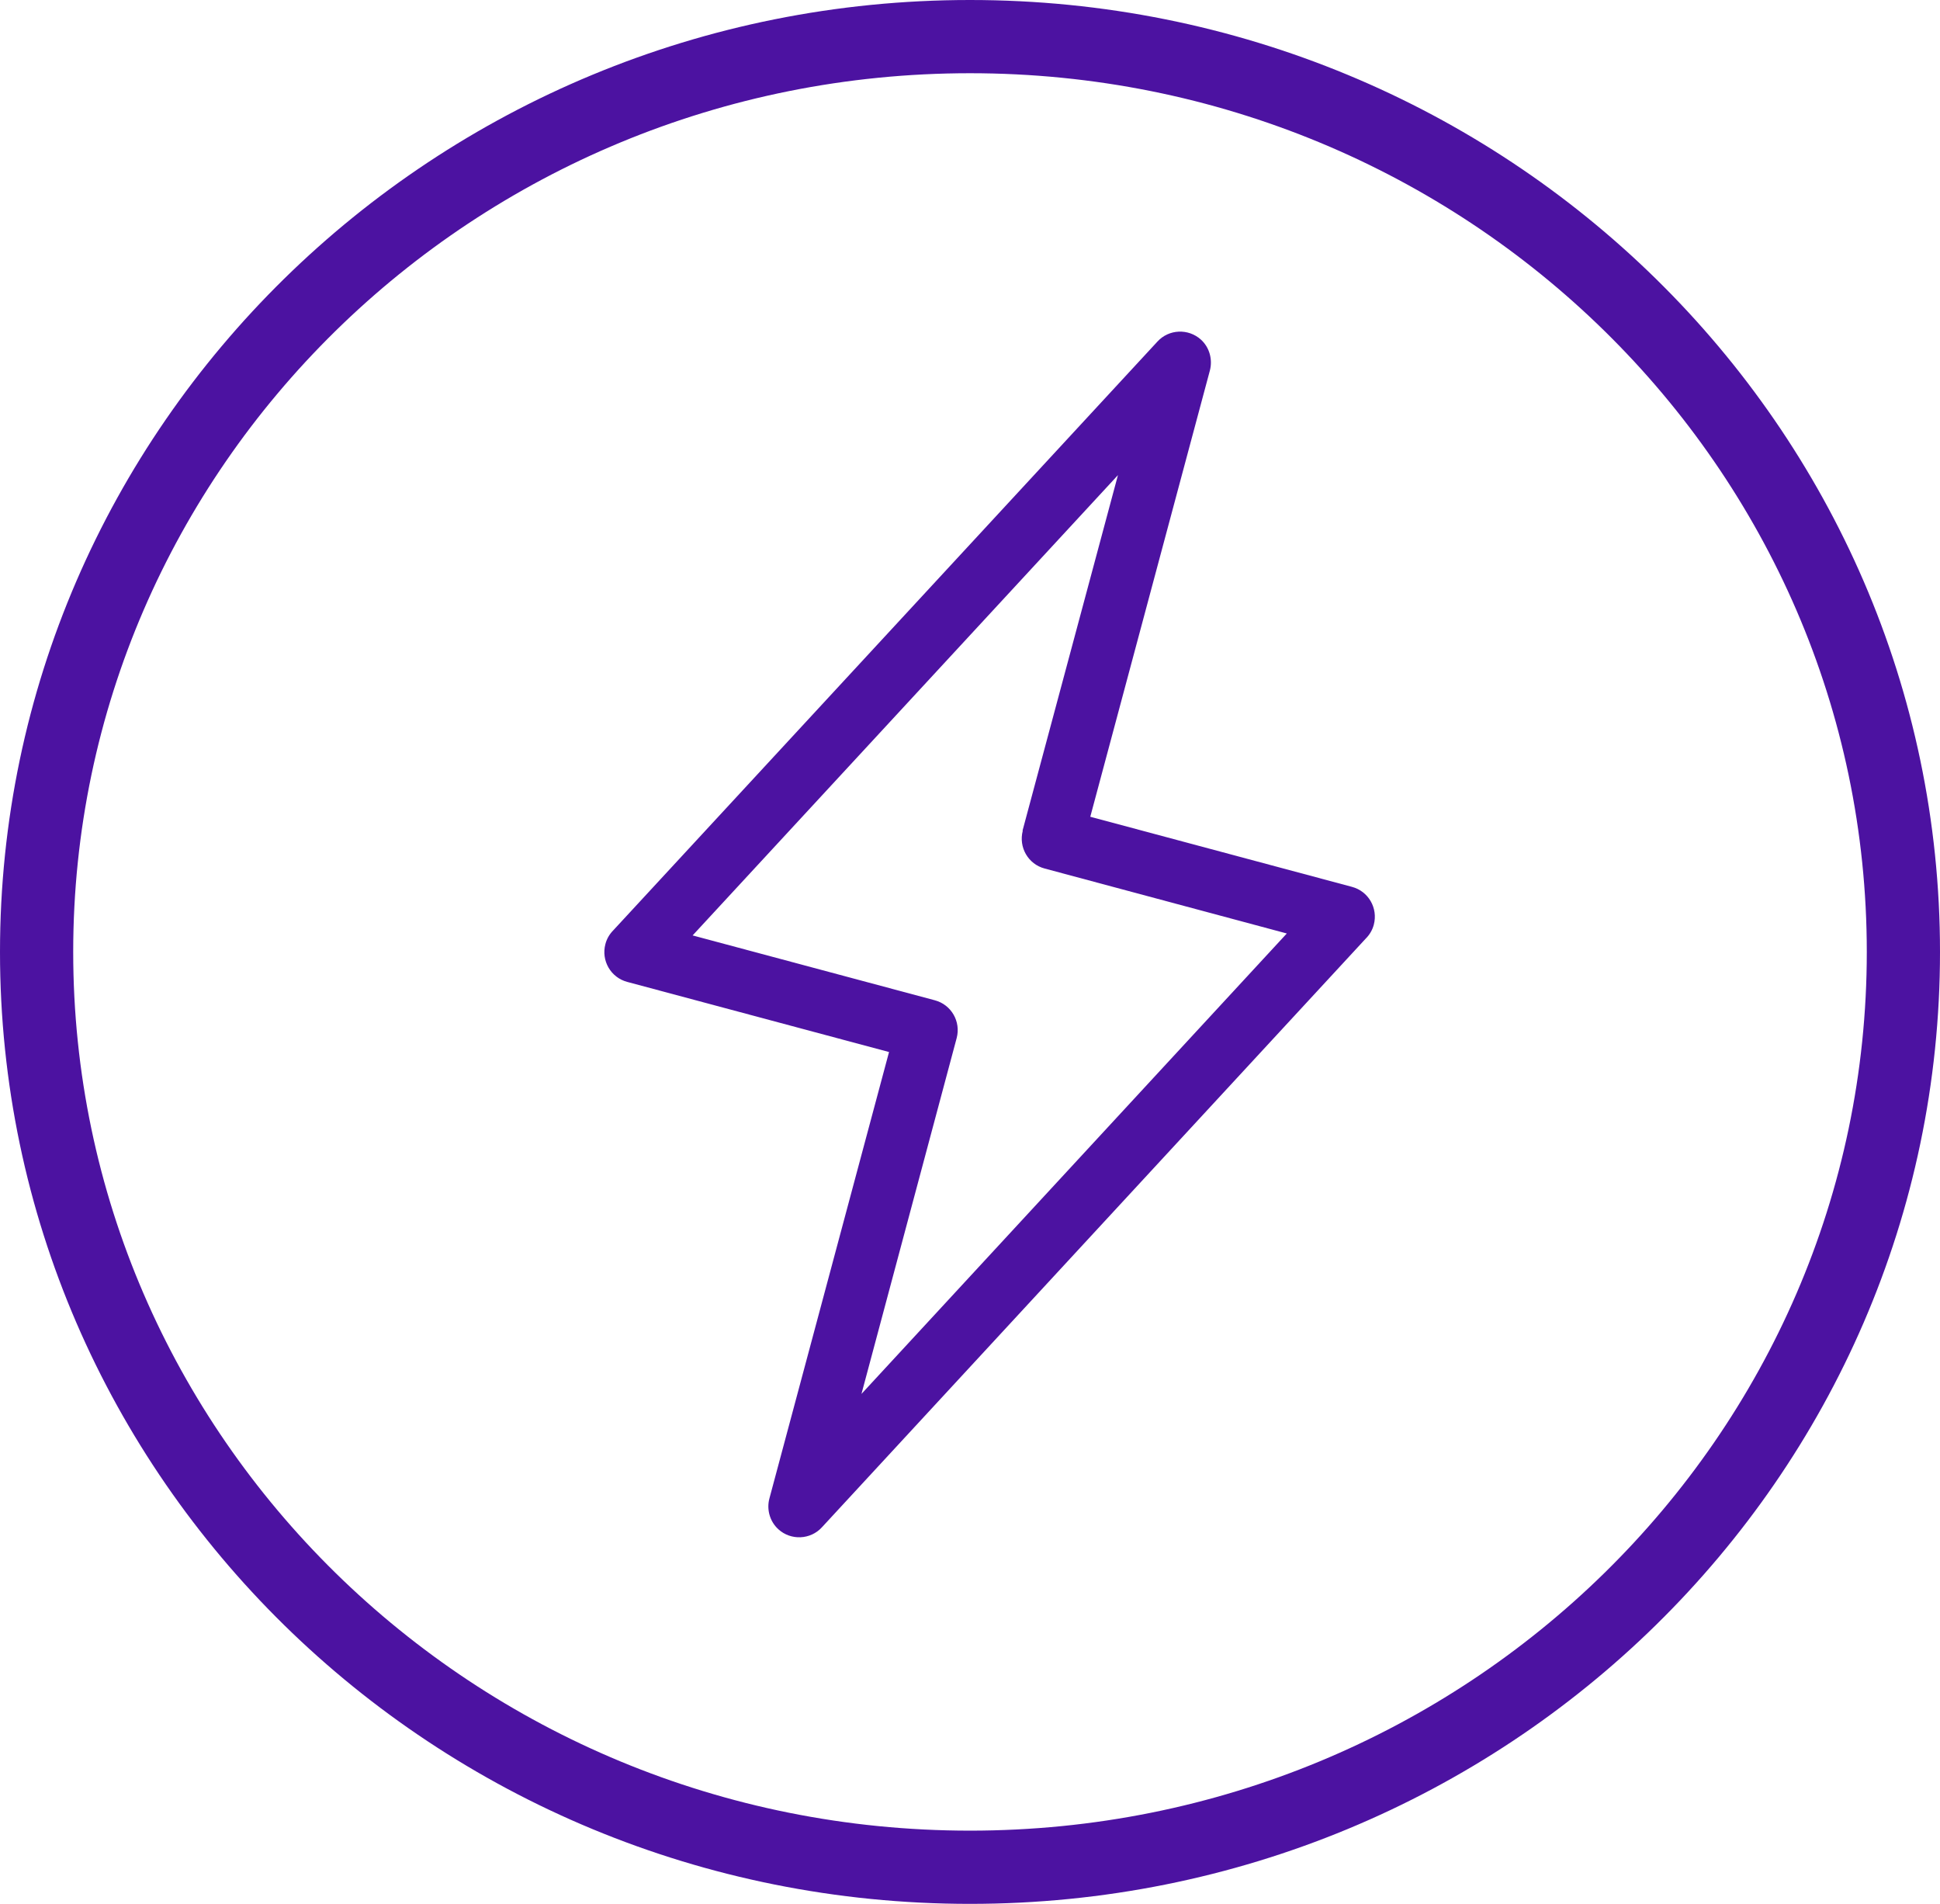 <svg width="53" height="52" viewBox="0 0 53 52" fill="none" xmlns="http://www.w3.org/2000/svg">
<path d="M52 26C52 39.789 40.601 51 26.5 51C12.399 51 1 39.789 1 26C1 12.211 12.399 1 26.5 1C40.601 1 52 12.211 52 26Z" stroke="#4C12A1" stroke-width="2"/>
<g clip-path="url(#clip0_1537_4)">
<path d="M33.055 10.114L29.786 22.308L36.933 24.222C37.385 24.341 37.651 24.803 37.532 25.255C37.493 25.405 37.413 25.535 37.311 25.636L22.454 41.715C22.142 42.058 21.603 42.079 21.264 41.768C21.026 41.551 20.942 41.222 21.019 40.931L24.288 28.734L17.137 26.819C16.686 26.7 16.42 26.238 16.539 25.787C16.577 25.636 16.658 25.507 16.759 25.405L31.62 9.33C31.932 8.987 32.467 8.966 32.81 9.277C33.048 9.494 33.129 9.823 33.055 10.114ZM27.935 22.689L30.542 12.977L18.922 25.549L25.537 27.32C25.989 27.439 26.255 27.901 26.136 28.352L23.535 38.072L35.155 25.496L28.54 23.722C28.089 23.603 27.823 23.141 27.942 22.689" fill="#4C12A1"/>
</g>
<defs>
<clipPath id="clip0_1537_4">
<rect width="21.049" height="32.931" fill="white" transform="translate(16.511 9.057)"/>
</clipPath>
</defs>
</svg>
